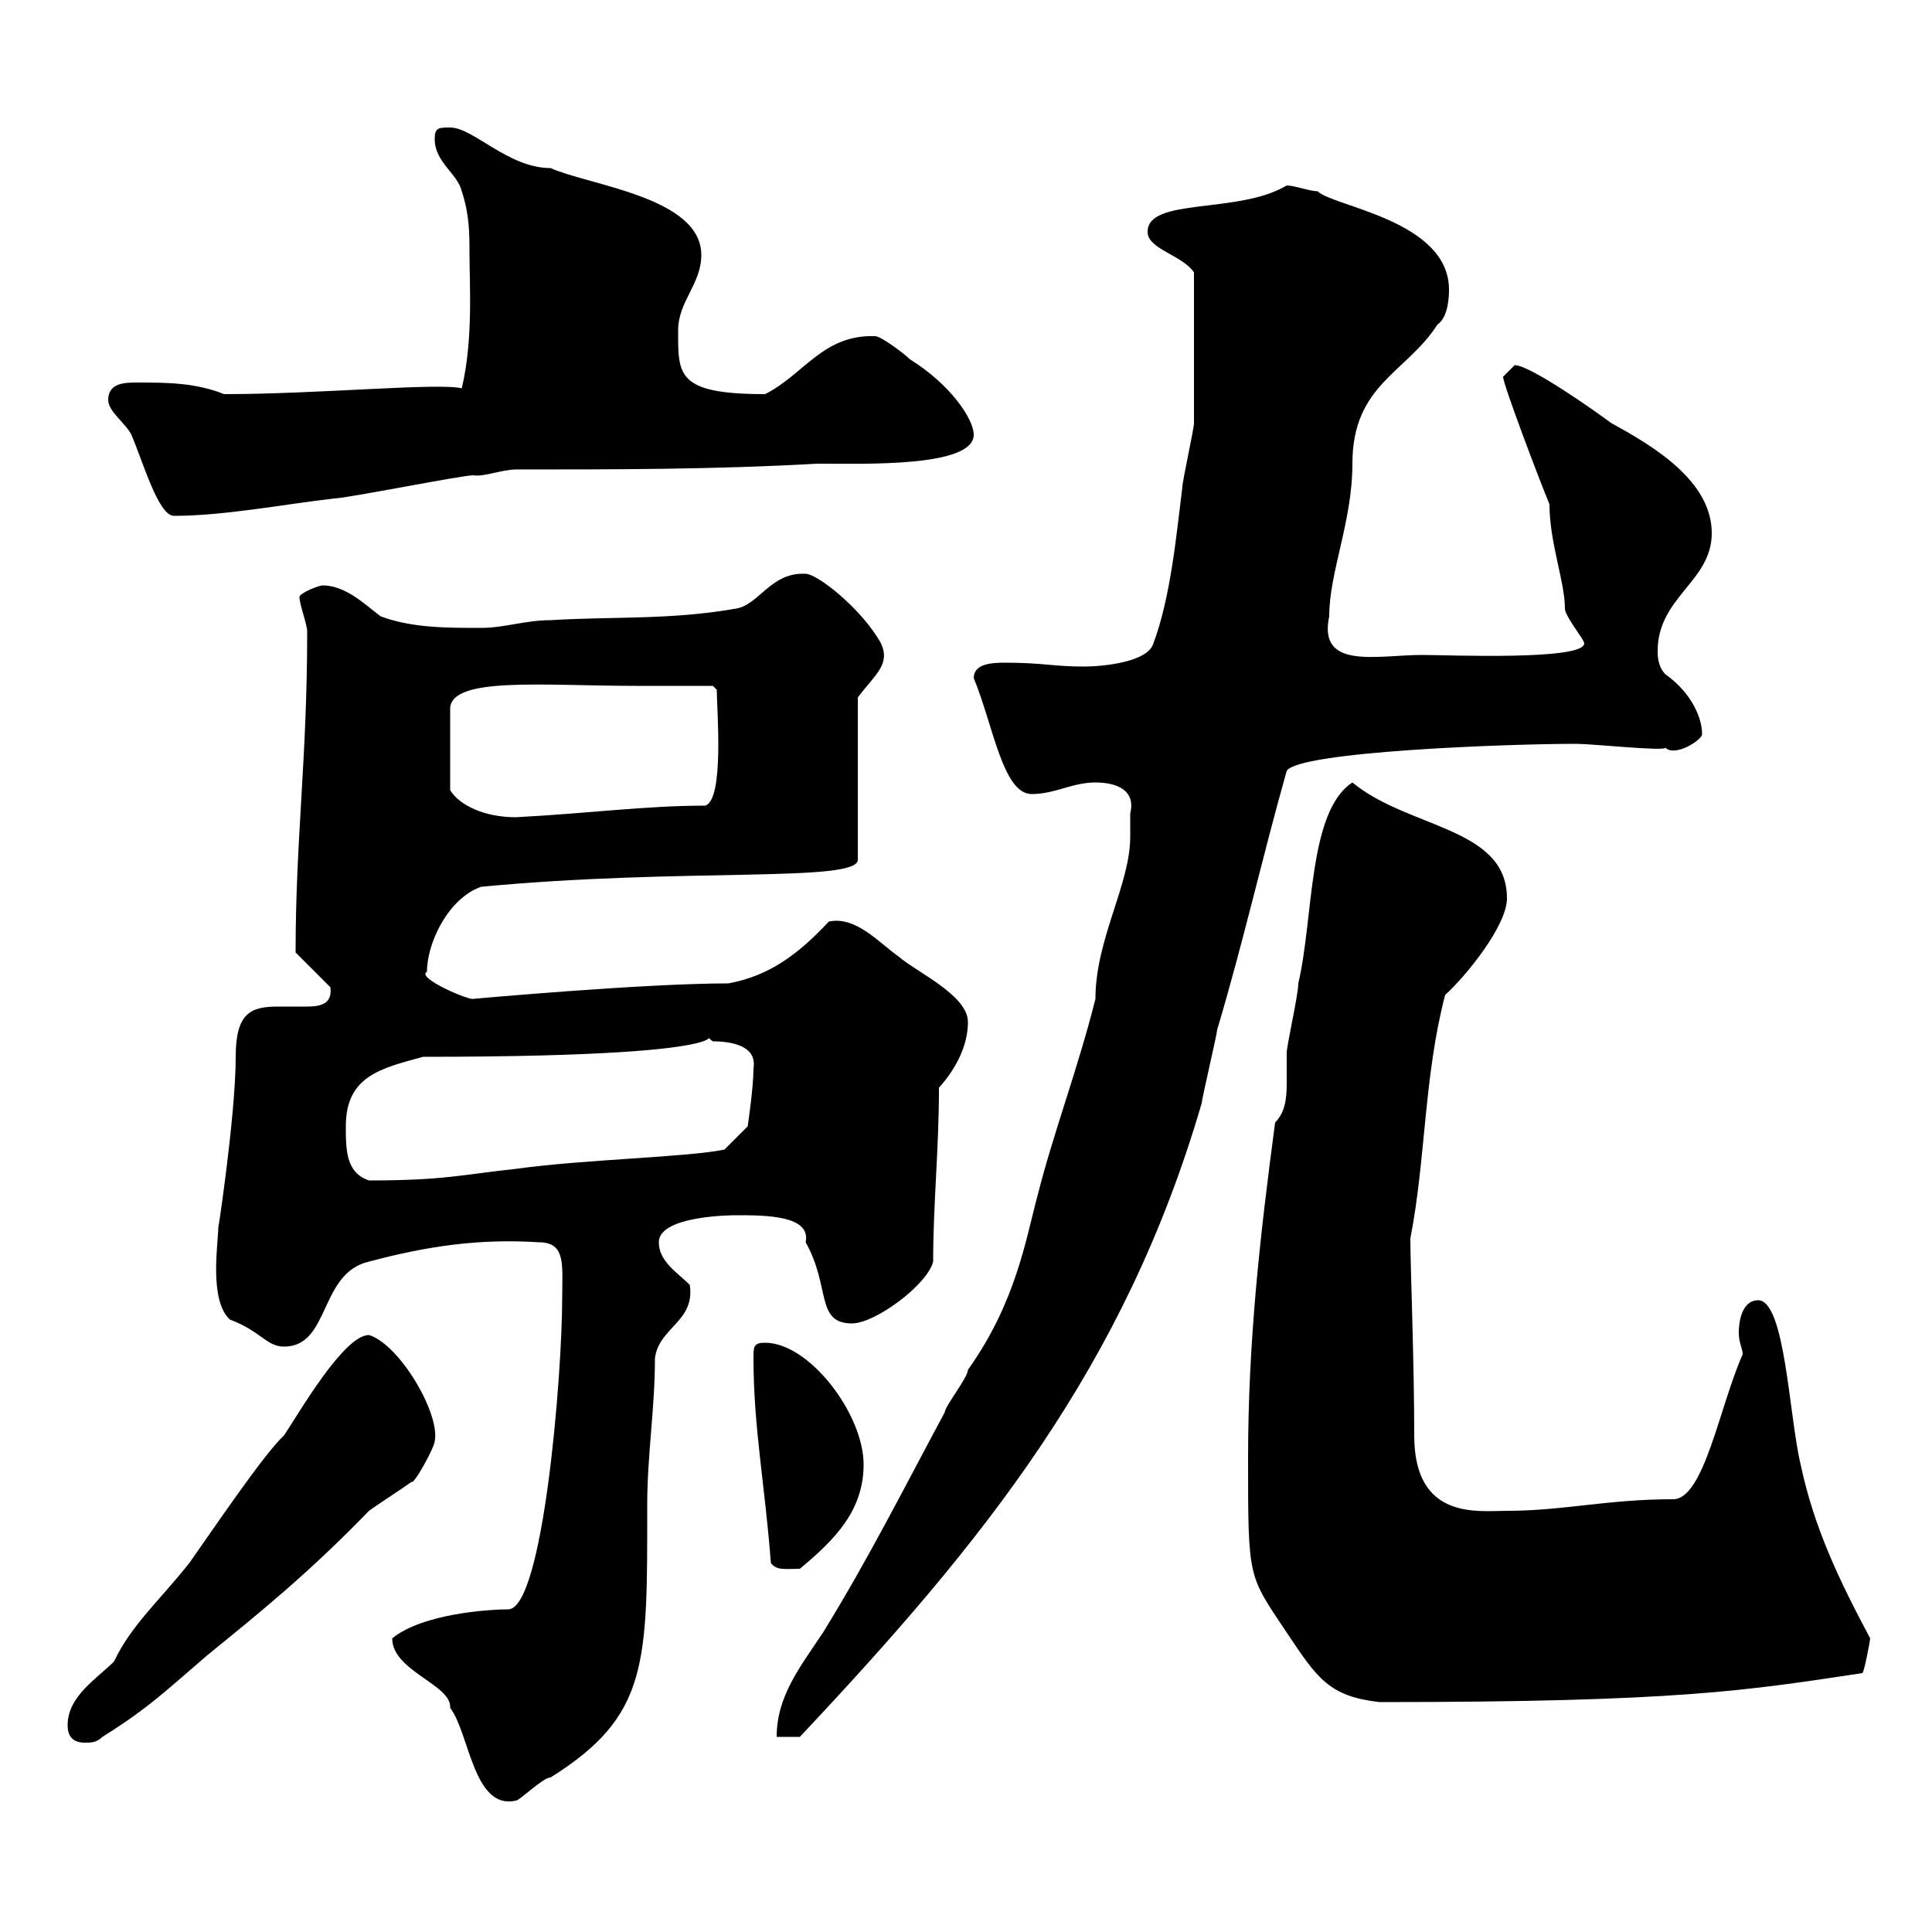 <svg xmlns="http://www.w3.org/2000/svg" xmlns:xlink="http://www.w3.org/1999/xlink" width="300" height="300"><path d="M60.90 254.40C60.90 259.50 70.20 261.60 69.90 265.20C72.90 269.10 73.50 281.10 80.10 279.60C80.70 279.60 84.30 276 85.50 276C100.80 266.40 100.50 258.30 100.50 233.70C100.50 225.90 101.70 218.70 101.70 210.90C102.30 206.10 108 205.20 107.10 199.50C105.30 197.70 102.30 195.90 102.30 192.90C102.30 188.70 114 188.70 114.30 188.70C118.80 188.70 126 188.70 125.10 192.90C129 199.80 126.60 205.50 132.30 205.50C135.90 205.50 144 199.50 144.90 195.90C144.90 186.90 145.80 178.50 145.80 168.90C148.50 165.90 150.30 162.30 150.30 158.70C150.30 154.50 142.20 150.90 139.50 148.50C136.50 146.40 132.90 142.20 128.70 143.10C124.20 147.90 119.70 151.50 113.10 152.70C99.90 152.70 73.50 155.10 73.50 155.10C72.90 155.40 64.50 151.80 66.30 150.90C66.30 146.40 69.60 139.50 74.70 137.70C106.20 134.70 133.20 137.10 133.20 133.50L133.20 108.30C135.90 104.70 138.30 103.20 136.80 99.90C133.80 94.50 126.90 89.10 125.10 89.10C119.70 88.80 117.90 93.90 114.30 94.50C104.10 96.30 95.10 95.70 85.50 96.30C81.60 96.30 78.30 97.50 74.70 97.50C69.30 97.50 63.90 97.50 59.10 95.70C56.70 93.90 53.70 90.90 50.10 90.90C49.50 90.90 46.50 92.10 46.50 92.70C46.50 93.90 47.70 96.90 47.70 98.10C47.70 117.90 45.90 130.20 45.90 147.90L51.30 153.30C51.60 155.70 50.10 156.30 47.70 156.30C46.20 156.30 44.70 156.30 43.20 156.30C39 156.30 36.60 157.20 36.60 164.10C36.60 173.40 33.60 192.90 33.90 190.50C33.90 192.90 32.40 201.90 35.70 204.90C40.50 206.70 41.40 209.10 44.10 209.10C51.30 209.10 49.50 197.70 57.30 195.90C66.30 193.50 74.40 192.30 83.70 192.90C87.90 192.90 87.30 196.50 87.30 201.30C87.30 213.90 84.30 249.90 78.90 249.90C76.20 249.90 65.70 250.50 60.90 254.40ZM10.50 267.90C10.50 269.70 11.40 270.60 13.20 270.60C14.10 270.60 15 270.60 15.90 269.70C23.10 265.20 25.80 262.50 32.10 257.10C40.20 250.50 47.70 244.50 57.30 234.60C58.50 233.70 62.70 231 63.90 230.10C64.20 230.70 67.50 224.70 67.50 223.80C68.40 219.60 62.10 208.80 57.30 207.30C53.40 207.30 46.50 219.30 44.10 222.90C41.10 225.60 33 237.60 29.40 242.70C24.90 248.40 20.40 252.30 17.70 258C15 260.70 10.50 263.40 10.50 267.90ZM175.50 126.30C175.50 126.90 175.50 129.90 175.50 129.90C175.50 137.40 170.10 145.80 170.10 155.10C167.40 165.90 163.50 176.10 161.10 185.70C159.30 192.30 157.80 202.20 150.30 212.70C150.30 213.90 146.70 218.40 146.70 219.30C140.40 231 135 241.80 127.80 253.50C124.20 258.90 120.60 263.40 120.60 269.70L124.20 269.70C152.70 239.40 174.60 212.40 186.60 171.30C186.60 170.70 189 160.50 189 159.90C193.20 145.80 195.90 133.50 199.80 119.70C201.60 116.70 234 115.50 244.80 115.50C247.20 115.50 258.60 116.70 258.60 116.10C260.10 117.60 264.30 114.90 264.30 114C264.30 111.60 262.80 107.70 258.60 104.70C257.40 103.50 257.40 101.70 257.40 101.10C257.40 92.70 265.80 90.30 265.80 82.80C265.80 74.70 256.80 69.30 250.20 65.70C247.80 63.90 237.60 56.70 235.20 56.70C235.20 56.70 233.40 58.50 233.40 58.50C233.40 59.70 239.10 74.70 240.60 78.30C240.60 84.30 243 90.30 243 94.50C243 95.70 246 99.30 246 99.90C246 102.60 224.70 101.70 220.80 101.70C213.90 101.70 204.60 104.10 206.40 95.70C206.40 88.80 210 81 210 72C210 59.70 218.40 57.90 223.20 50.40C225 49.20 225 45.60 225 45C225 34.20 207 32.10 204.60 29.70C203.40 29.70 201 28.80 199.80 28.80C192.30 33.30 178.20 30.60 178.20 36C178.20 38.70 183.60 39.60 185.40 42.30C185.40 51 185.40 60.30 185.40 65.70C185.40 66.60 183.60 74.70 183.60 75.60C182.70 82.80 181.80 92.70 179.10 99.90C178.20 102.90 171 103.50 168.30 103.50C163.50 103.50 162 102.90 156 102.90C153.60 102.90 151.20 103.20 151.20 105.30C154.20 112.50 155.70 123.30 160.20 123.30C163.80 123.30 166.50 121.50 170.10 121.50C173.40 121.50 176.40 122.70 175.50 126.30ZM193.80 226.50C193.80 245.40 193.80 244.50 199.80 253.50C204.60 260.70 206.40 263.40 214.20 264.30C260.70 264.30 271.20 262.50 289.20 259.80C289.50 259.50 290.40 254.70 290.40 254.40C285.60 245.40 281.70 237.30 279.60 227.40C277.80 219.90 277.20 201.90 273 201.90C270.90 201.90 270 204.30 270 207C270 208.50 270.60 209.40 270.60 210.30C267 218.40 264.60 232.80 259.80 232.80C249.60 232.80 242.70 234.60 234 234.60C229.50 234.60 219.60 236.10 219.60 222.90C219.60 211.20 219 196.80 219 192.30C221.40 180 221.10 167.10 224.40 154.50C227.70 151.50 234 143.70 234 139.50C234 128.40 218.70 128.70 210 121.50C203.10 126 204 142.50 201.60 152.70C201.60 154.50 199.80 162.30 199.80 163.50C199.80 164.70 199.80 166.50 199.80 168.30C199.80 170.70 199.50 172.80 198 174.30C195.60 192.30 193.80 208.50 193.80 226.50ZM117 210.90C117 221.70 118.80 230.70 119.70 242.70C120.60 243.90 121.80 243.60 124.20 243.60C129.60 239.10 134.10 234.60 134.10 227.40C134.10 219.60 125.70 208.50 118.80 208.50C117 208.50 117 209.10 117 210.90ZM53.70 174.90C53.70 167.10 59.10 165.90 65.70 164.10C122.40 164.10 107.10 159.30 110.70 161.70C113.40 161.70 117.60 162.30 117 165.90C117 168.90 116.10 174.90 116.10 174.90L112.50 178.50C106.80 179.70 90.90 180 80.10 181.50C71.70 182.40 69 183.30 57.30 183.30C53.70 182.10 53.70 178.50 53.70 174.90ZM98.70 106.50C101.70 106.50 109.50 106.50 110.70 106.50L111.30 107.10C111.30 110.10 112.50 124.20 109.50 125.10C100.20 125.10 91.50 126.30 80.10 126.90C75.30 126.90 71.40 125.10 69.90 122.70L69.90 110.10C69.90 105 84.30 106.50 98.70 106.50ZM16.80 62.10C16.80 63.90 19.50 65.70 20.40 67.50C22.20 71.70 24.60 80.10 27 80.10C34.80 80.10 44.10 78.30 51.90 77.40C53.70 77.40 71.70 73.80 73.50 73.80C75 74.10 78 72.90 80.10 72.90C95.10 72.90 111.30 72.90 126.90 72C134.10 72 151.20 72.60 151.20 67.50C151.20 65.10 147.60 59.70 141.30 55.80C140.40 54.90 136.80 52.20 135.90 52.20C127.80 51.90 124.80 58.20 118.80 61.20C105 61.20 105.30 58.20 105.30 51.30C105.30 46.80 108.90 44.10 108.90 39.60C108.90 30.60 91.50 28.80 85.50 26.10C78.90 26.10 73.50 19.80 69.90 19.80C68.10 19.80 67.50 19.80 67.50 21.60C67.50 25.20 71.10 27 71.70 29.70C72.90 33.30 72.90 36.30 72.90 39.30C72.90 44.10 73.50 52.80 71.70 60.30C68.10 59.40 49.50 61.20 34.80 61.20C30.30 59.40 25.80 59.40 21.30 59.40C19.50 59.40 16.80 59.40 16.80 62.10Z"/></svg>